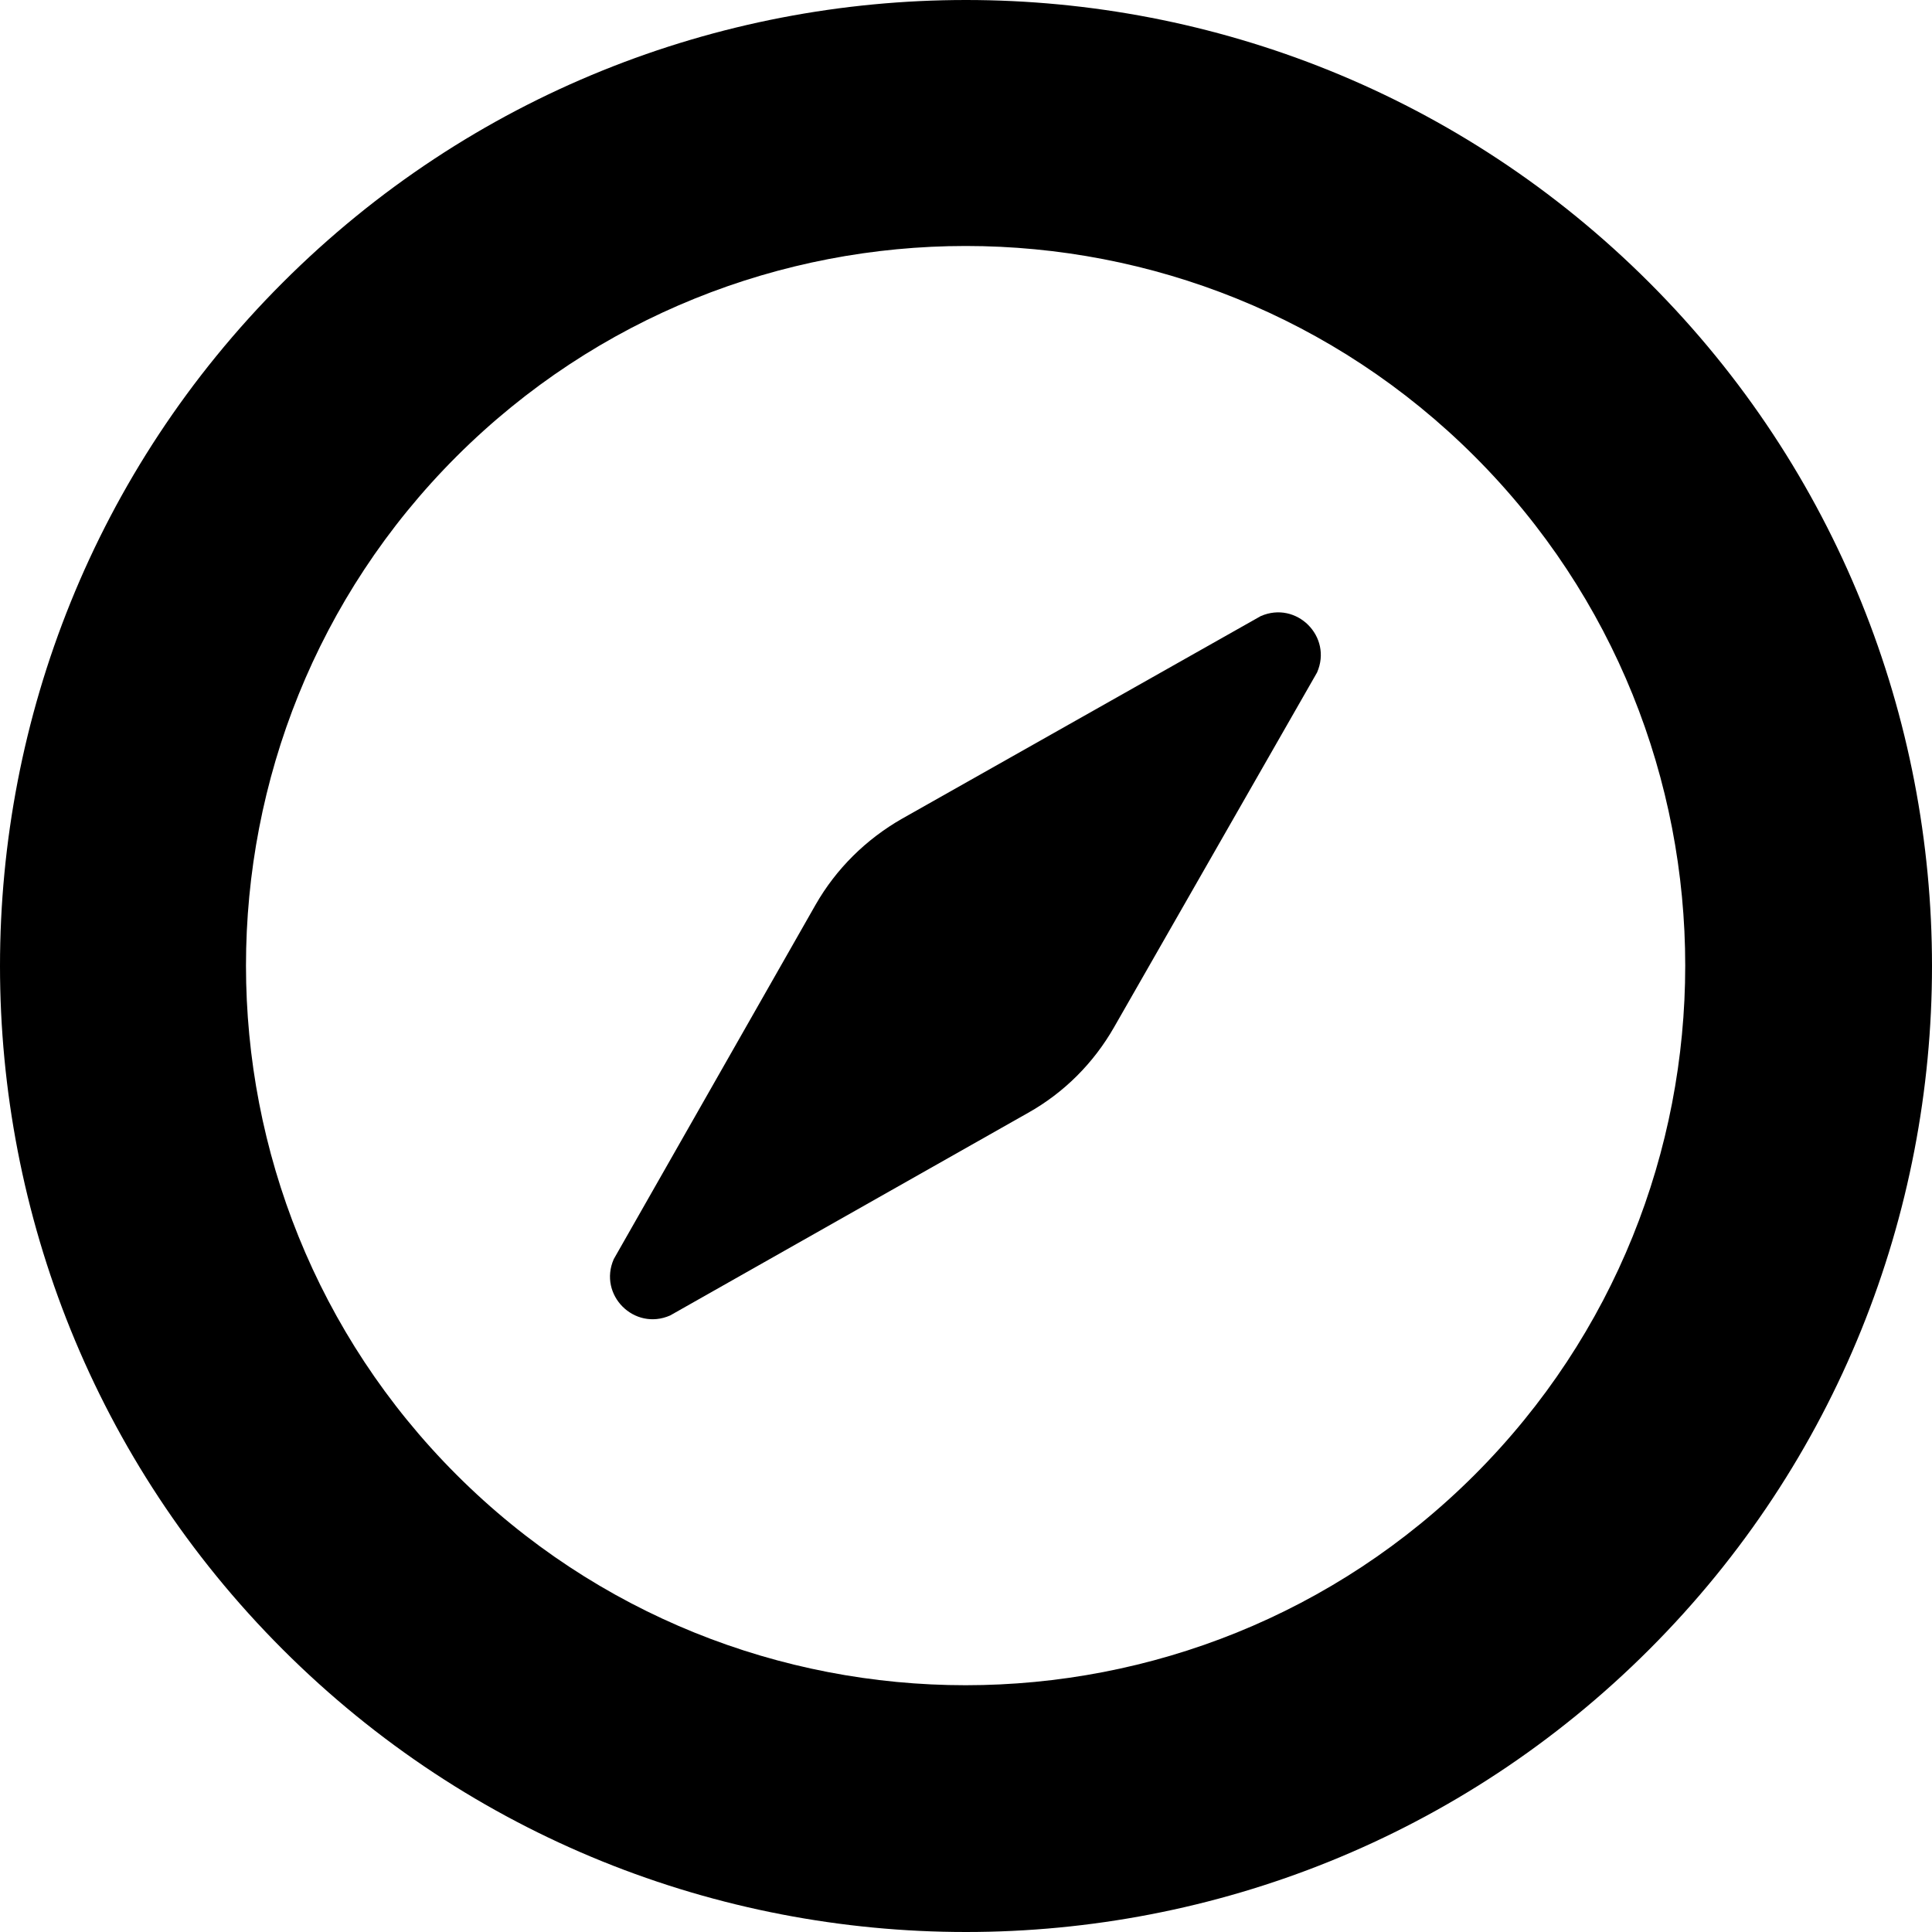 <?xml version="1.0" encoding="iso-8859-1"?>
<!-- Uploaded to: SVG Repo, www.svgrepo.com, Generator: SVG Repo Mixer Tools -->
<svg fill="#000000" height="800px" width="800px" version="1.1" id="Capa_1" xmlns="http://www.w3.org/2000/svg" xmlns:xlink="http://www.w3.org/1999/xlink" 
	 viewBox="0 0 490.1 490.1" xml:space="preserve">
<g>
	<g>
		<g>
			<g>
				<path d="M418.4,418.4c-95.6,95.6-251.1,95.6-346.7,0s-95.6-251.1,0-346.7s251.1-95.6,346.7,0S514,322.8,418.4,418.4z
					 M115.8,115.8c-71.2,71.2-71.2,187.1,0,258.3s187.1,71.2,258.3,0s71.2-187.1,0-258.3S187.1,44.6,115.8,115.8z"/>
			</g>
		</g>
		<path d="M334.1,170.6c4-9.1-5.2-18.3-14.3-14.3l-91,51.4c-9.1,5.2-16.7,12.7-21.9,21.8l-51.2,89.9c-4,9.1,5.2,18.3,14.3,14.3
			l90.8-51.4c9.1-5.1,16.6-12.6,21.8-21.7L334.1,170.6z"/>
	</g>
</g>
</svg>